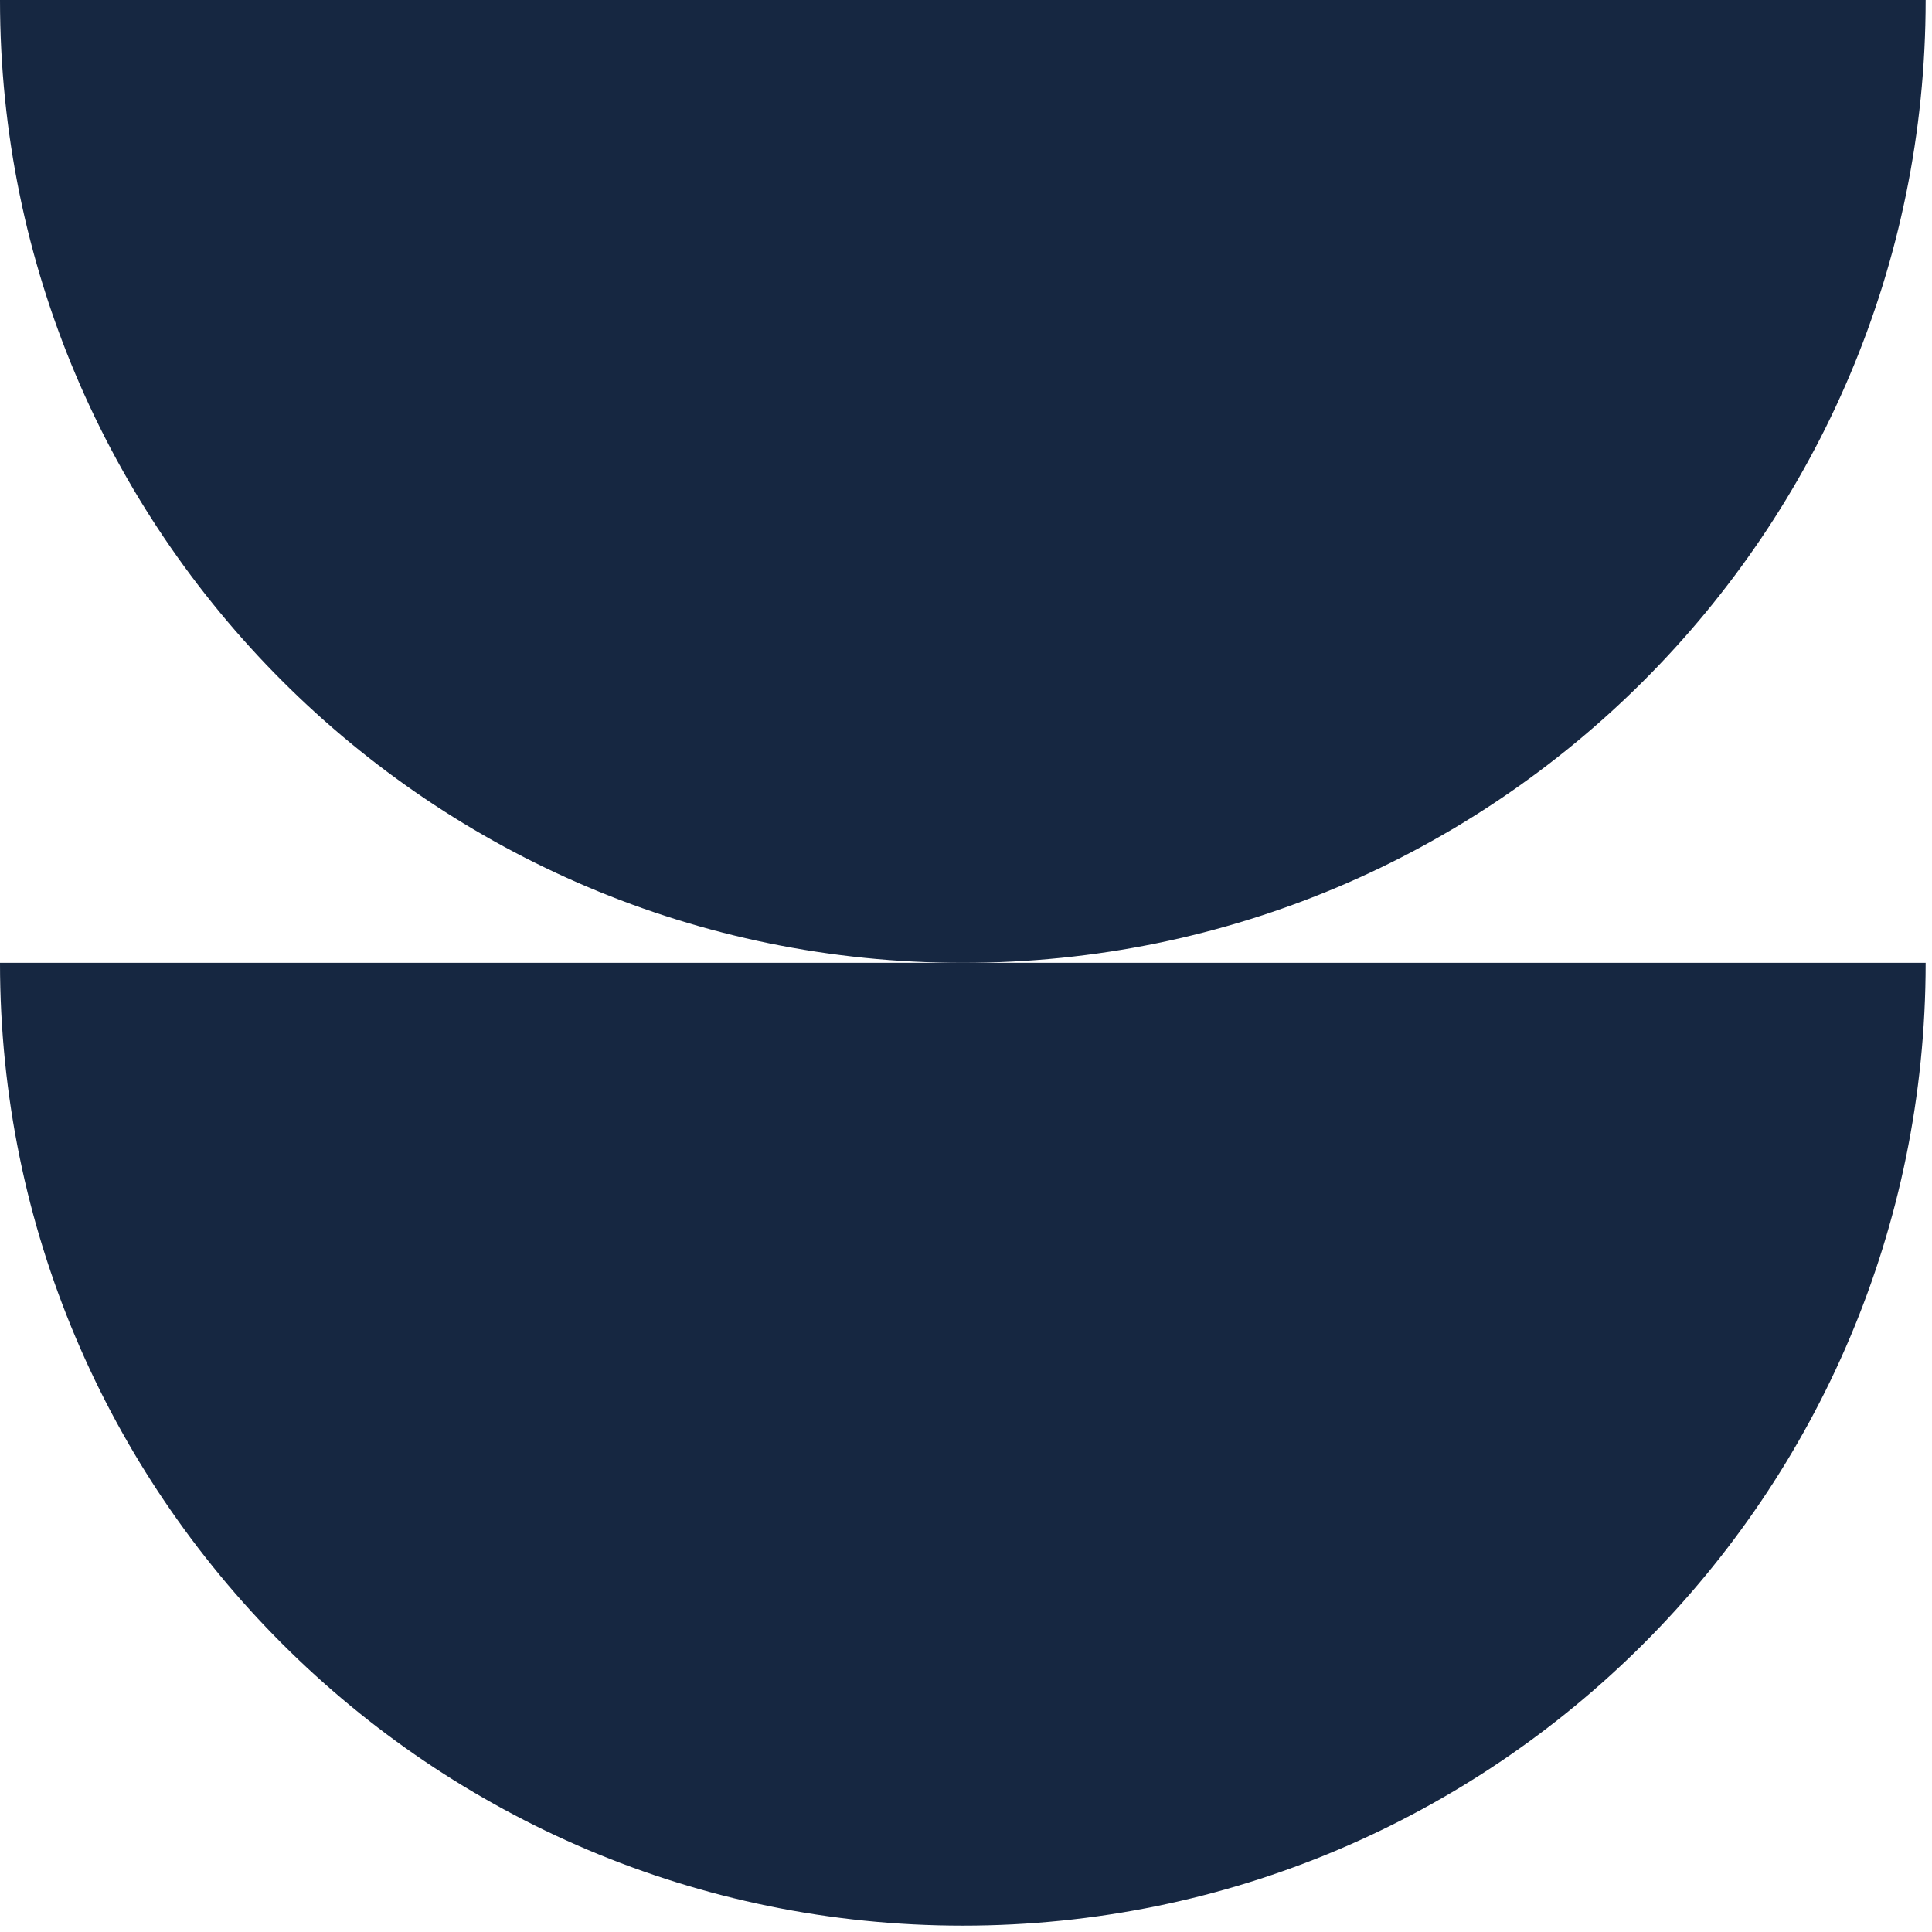 <svg width="73" height="73" viewBox="0 0 73 73" fill="none" xmlns="http://www.w3.org/2000/svg">
<path d="M72.77 0H0C0 20.09 16.29 36.38 36.38 36.38C56.47 36.38 72.76 20.09 72.76 0H72.77Z" fill="#162741"/>
<path d="M72.77 36.38H0C0 56.47 16.29 72.76 36.38 72.76C56.47 72.76 72.76 56.47 72.76 36.38H72.77Z" fill="#162741"/>
</svg>
